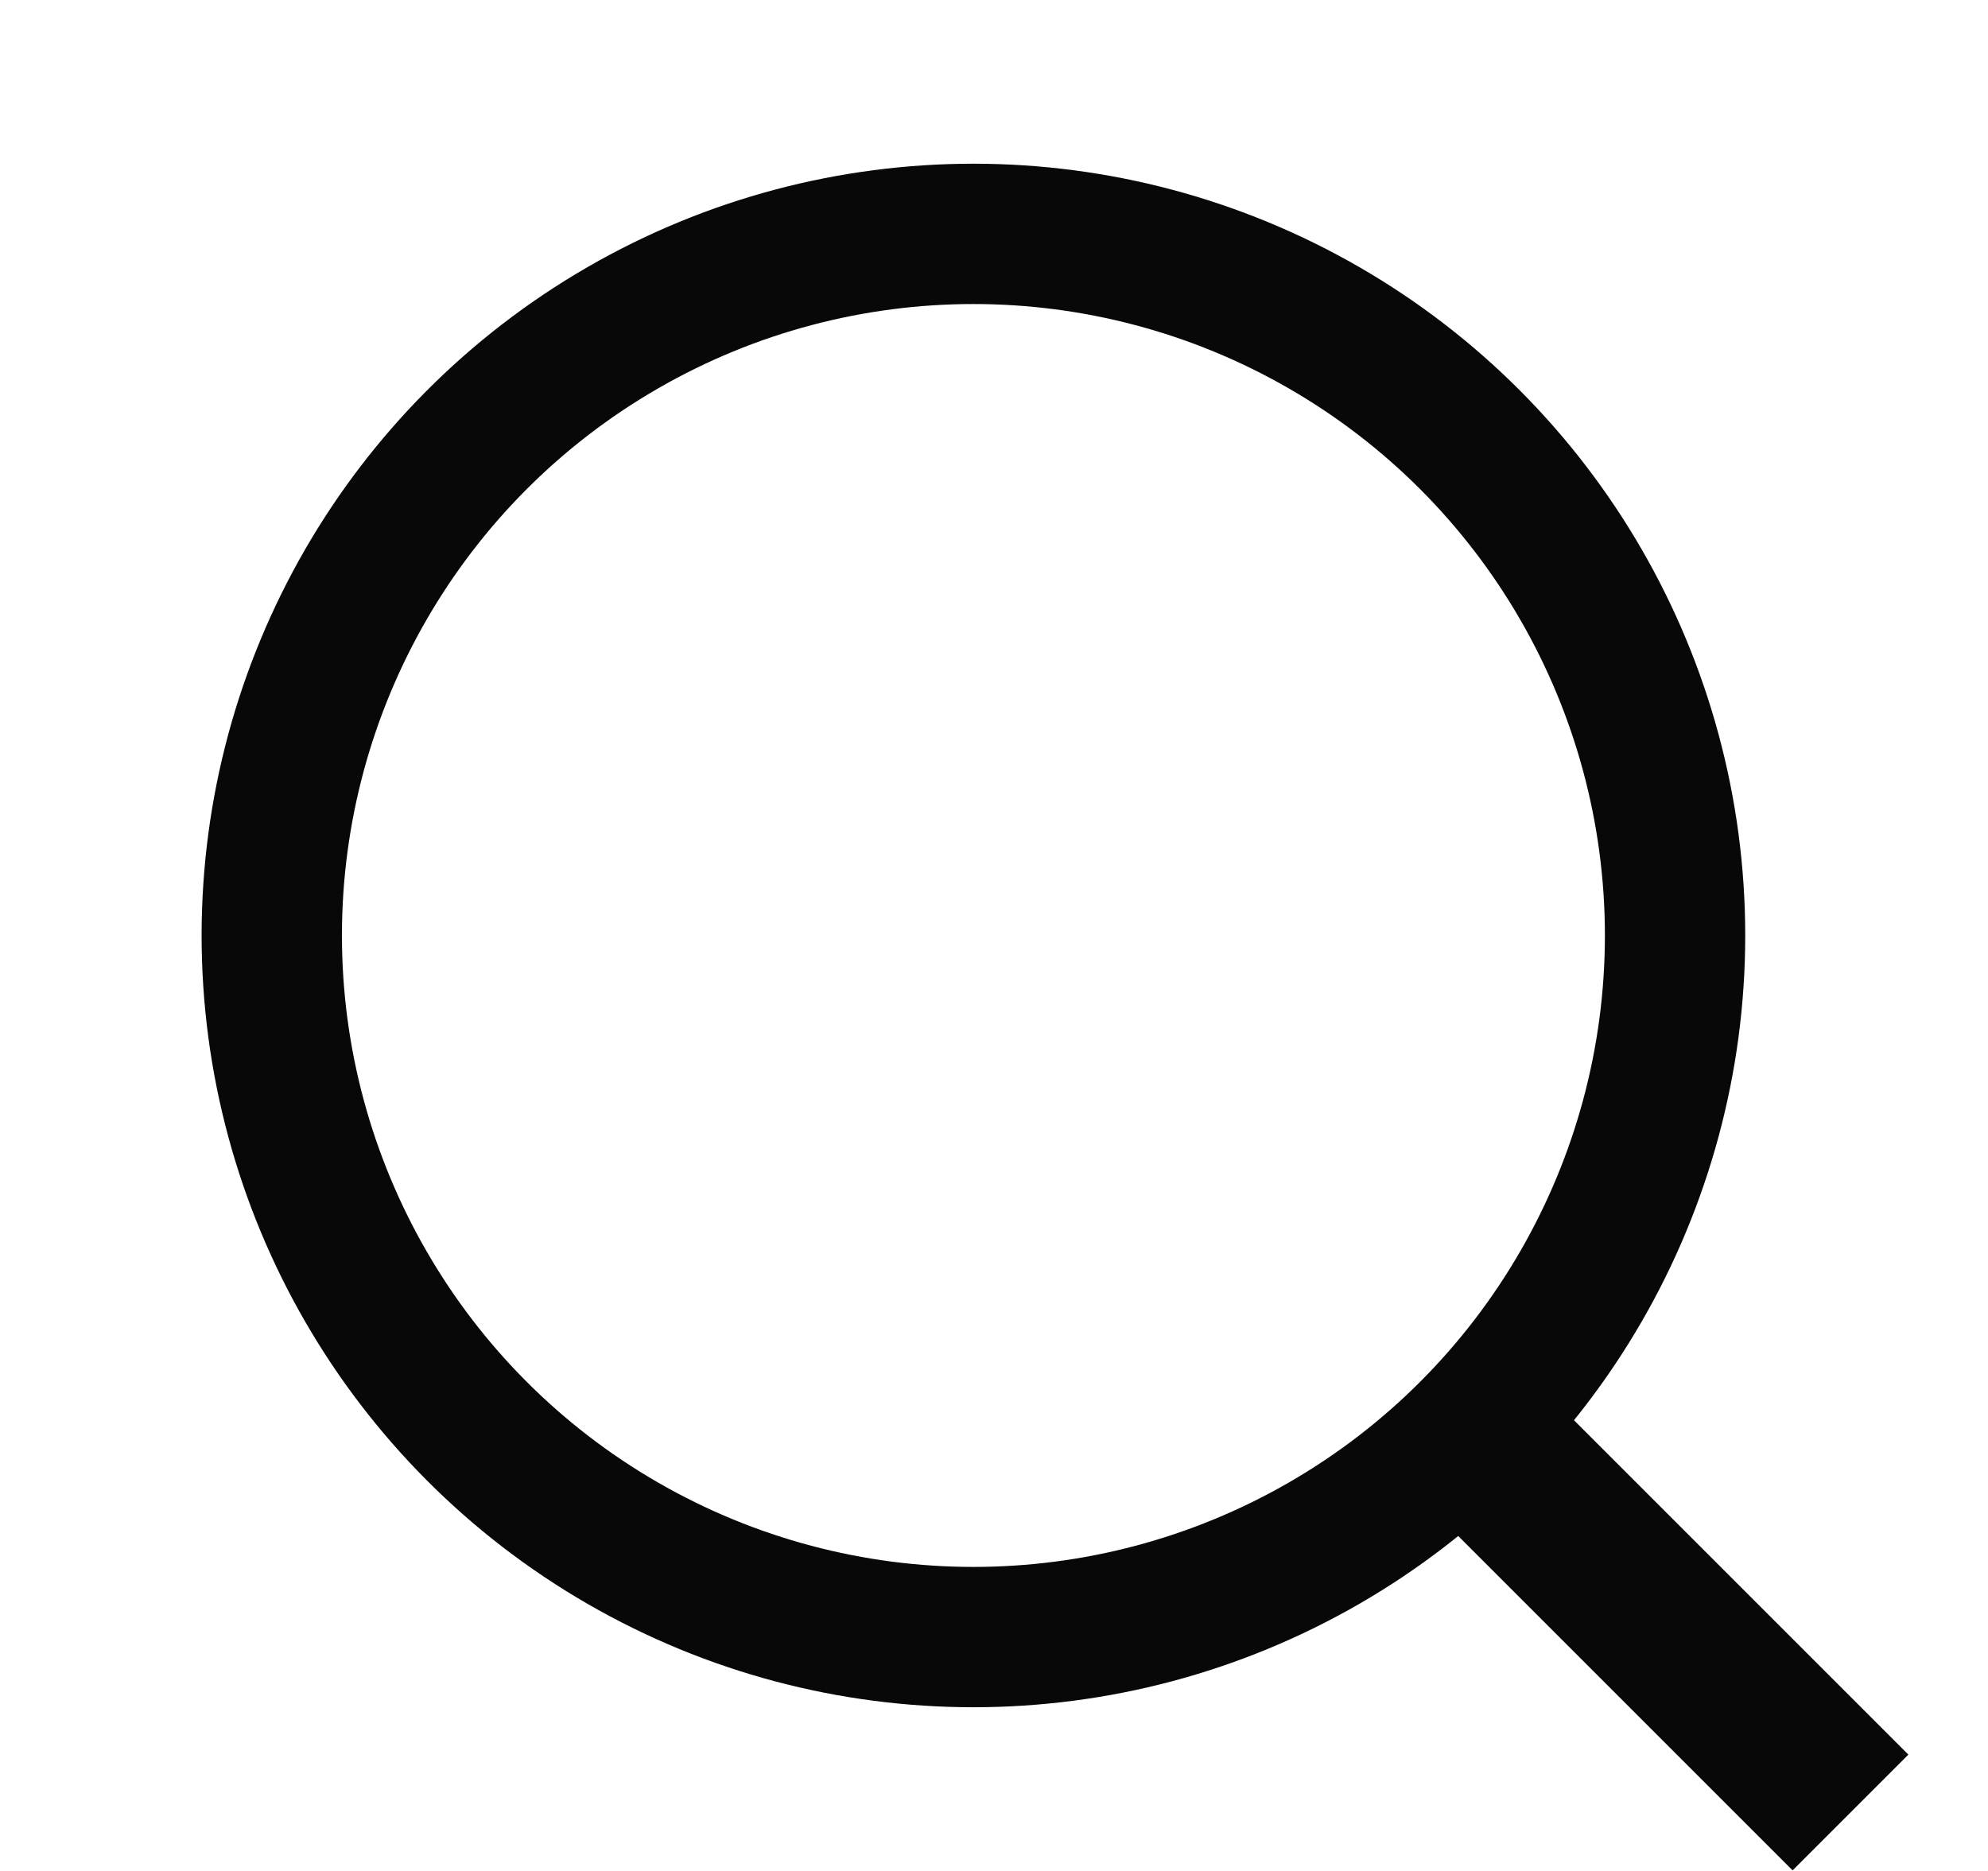 <svg width="17" height="16" viewBox="0 0 17 16" fill="none" xmlns="http://www.w3.org/2000/svg">
<circle cx="8.324" cy="8" r="6" stroke="#080808" stroke-width="1.2"/>
<path d="M15.824 15.5L12.638 12.314" stroke="#080808" stroke-width="1.4"/>
</svg>
